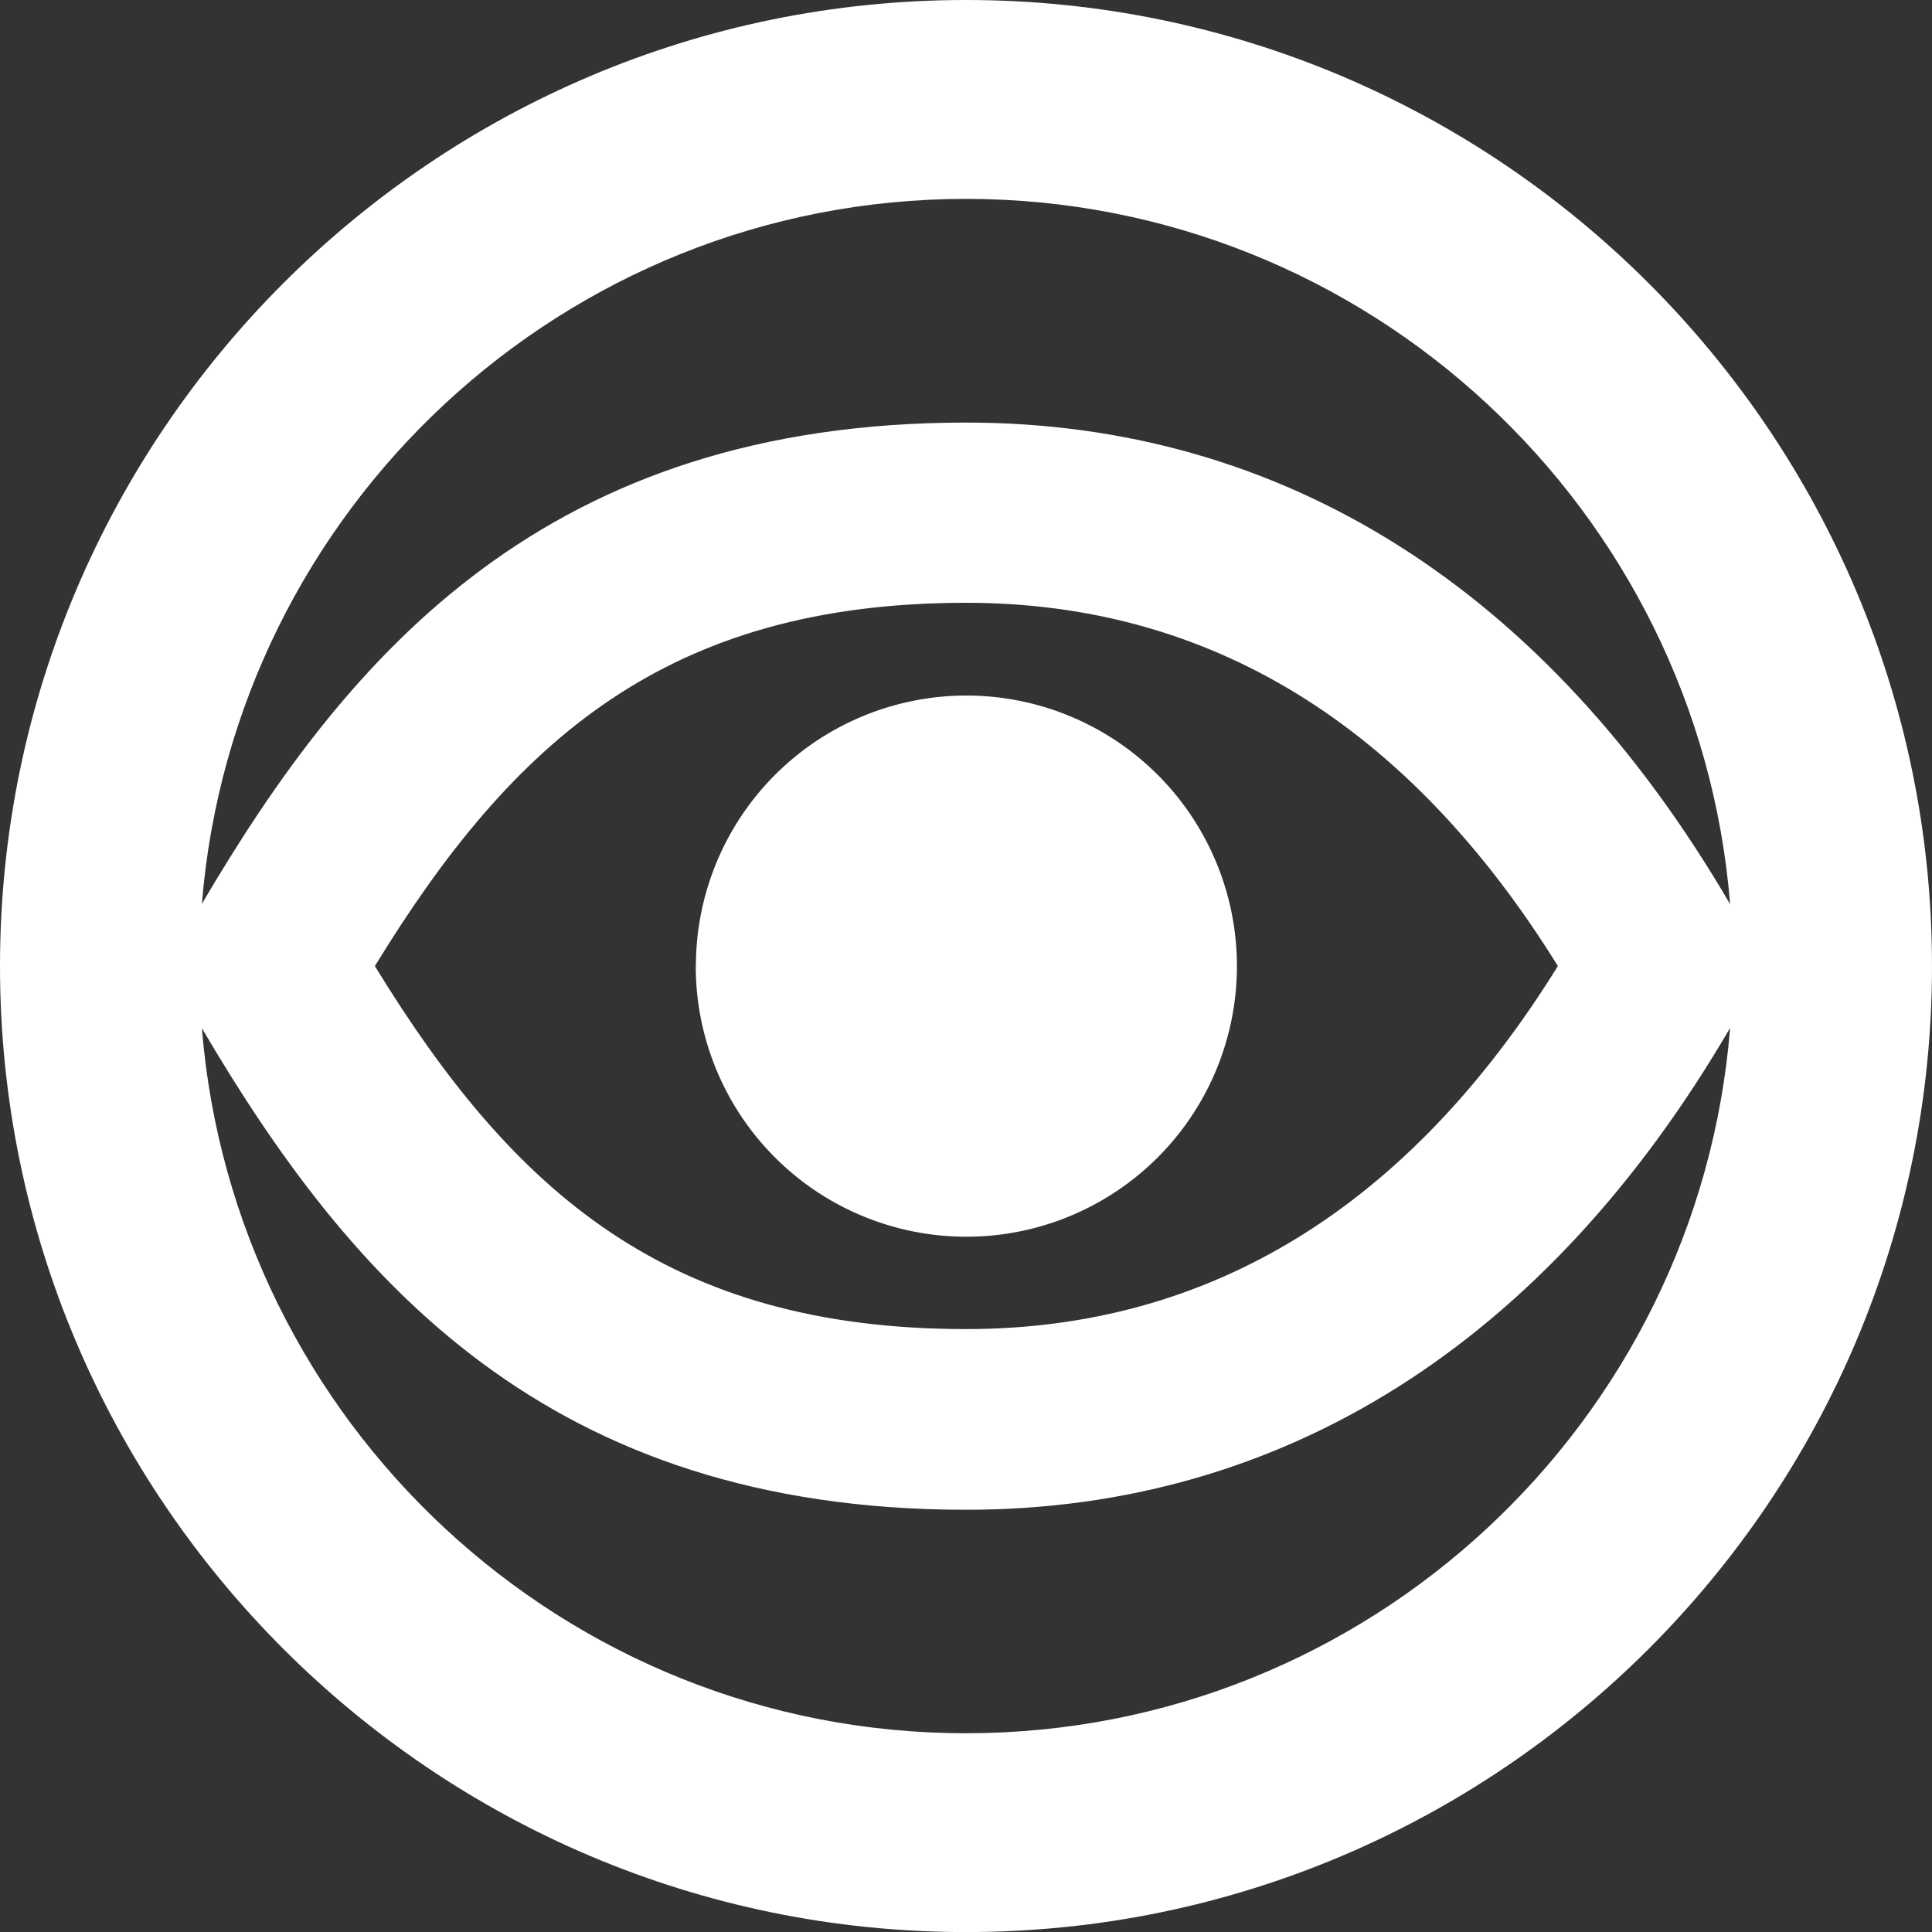 <svg xmlns="http://www.w3.org/2000/svg" viewBox="0 0 283.46 283.47"><rect x="0" y="0" width="283.46" height="283.47" fill="#333333" stroke="none"/><defs><style>.cls-1{fill:#fff;}</style></defs><g id="Layer_2" data-name="Layer 2"><g id="Layer_1-2" data-name="Layer 1"><g id="Layer_2-2" data-name="Layer 2"><g id="Ebene_1" data-name="Ebene 1"><path class="cls-1" d="M141.73,0C63.58,0,0,63.59,0,141.74S63.58,283.47,141.73,283.47s141.73-63.58,141.73-141.73S219.87,0,141.73,0Zm0,29.18c59,0,107.46,45.65,112.11,103.48C226.91,86.49,188.26,62,141.77,62,80.39,62,51.38,95.59,29.62,132.61,34.3,74.81,82.73,29.18,141.73,29.18Zm86.84,112.56C206.62,177.12,177.46,195,141.77,195,97.88,195,75.26,174.82,55,141.74c20.26-33.09,42.88-53.3,86.77-53.3,35.69,0,64.85,17.9,86.8,53.3ZM141.73,254.3c-59,0-107.43-45.63-112.11-103.44,21.76,37,50.77,70.65,112.15,70.65,46.49,0,85.14-24.52,112.07-70.7C249.19,208.64,200.74,254.3,141.73,254.3Z"/><path class="cls-1" d="M102.08,141.74a39.7,39.7,0,1,0,39.71-39.69h0a39.69,39.69,0,0,0-39.69,39.69Z"/></g></g></g></g></svg>